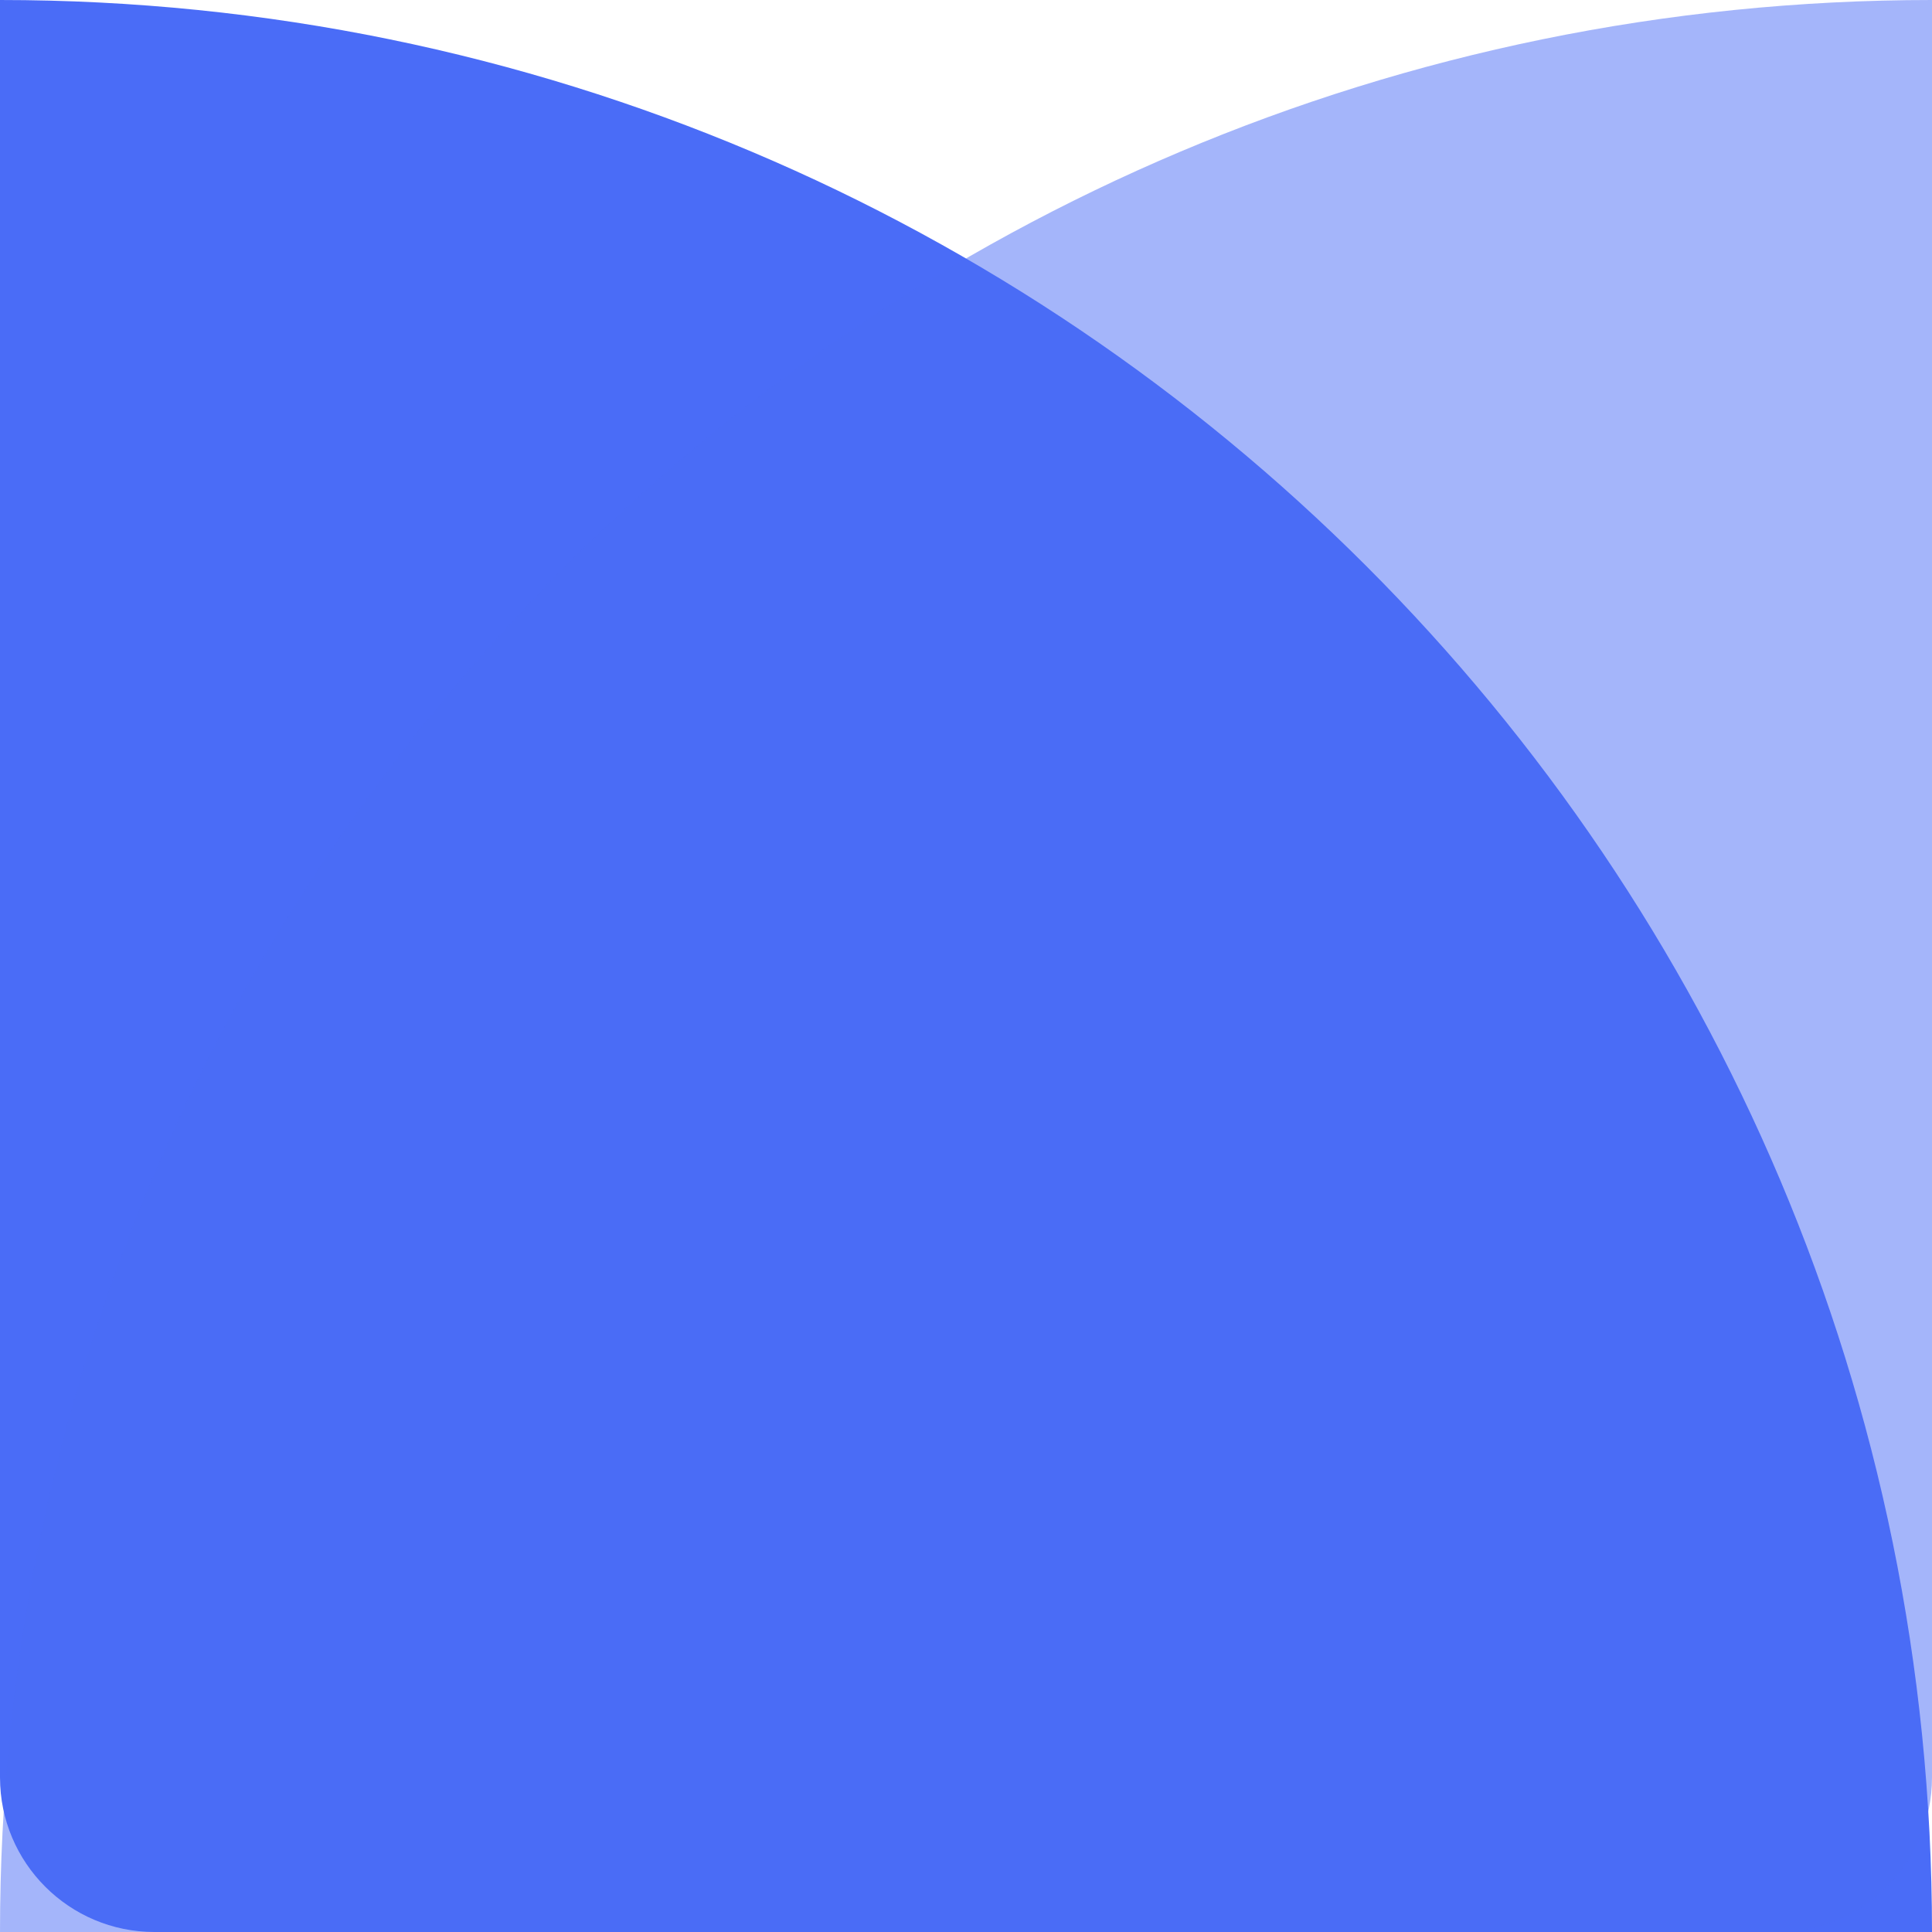 <svg fill="none" height="25" viewBox="0 0 25 25" width="25" xmlns="http://www.w3.org/2000/svg">
  <g fill="#4a6cf7">
    <path d="m0 0c13.807 0 25 11.193 25 25h-23c-1.105 0-2-.895-2-2z"/>
    <path d="m0 25c0-13.807 11.193-25 25-25v23c0 1.105-.895 2-2 2z" opacity=".5"/>
  </g>
</svg>